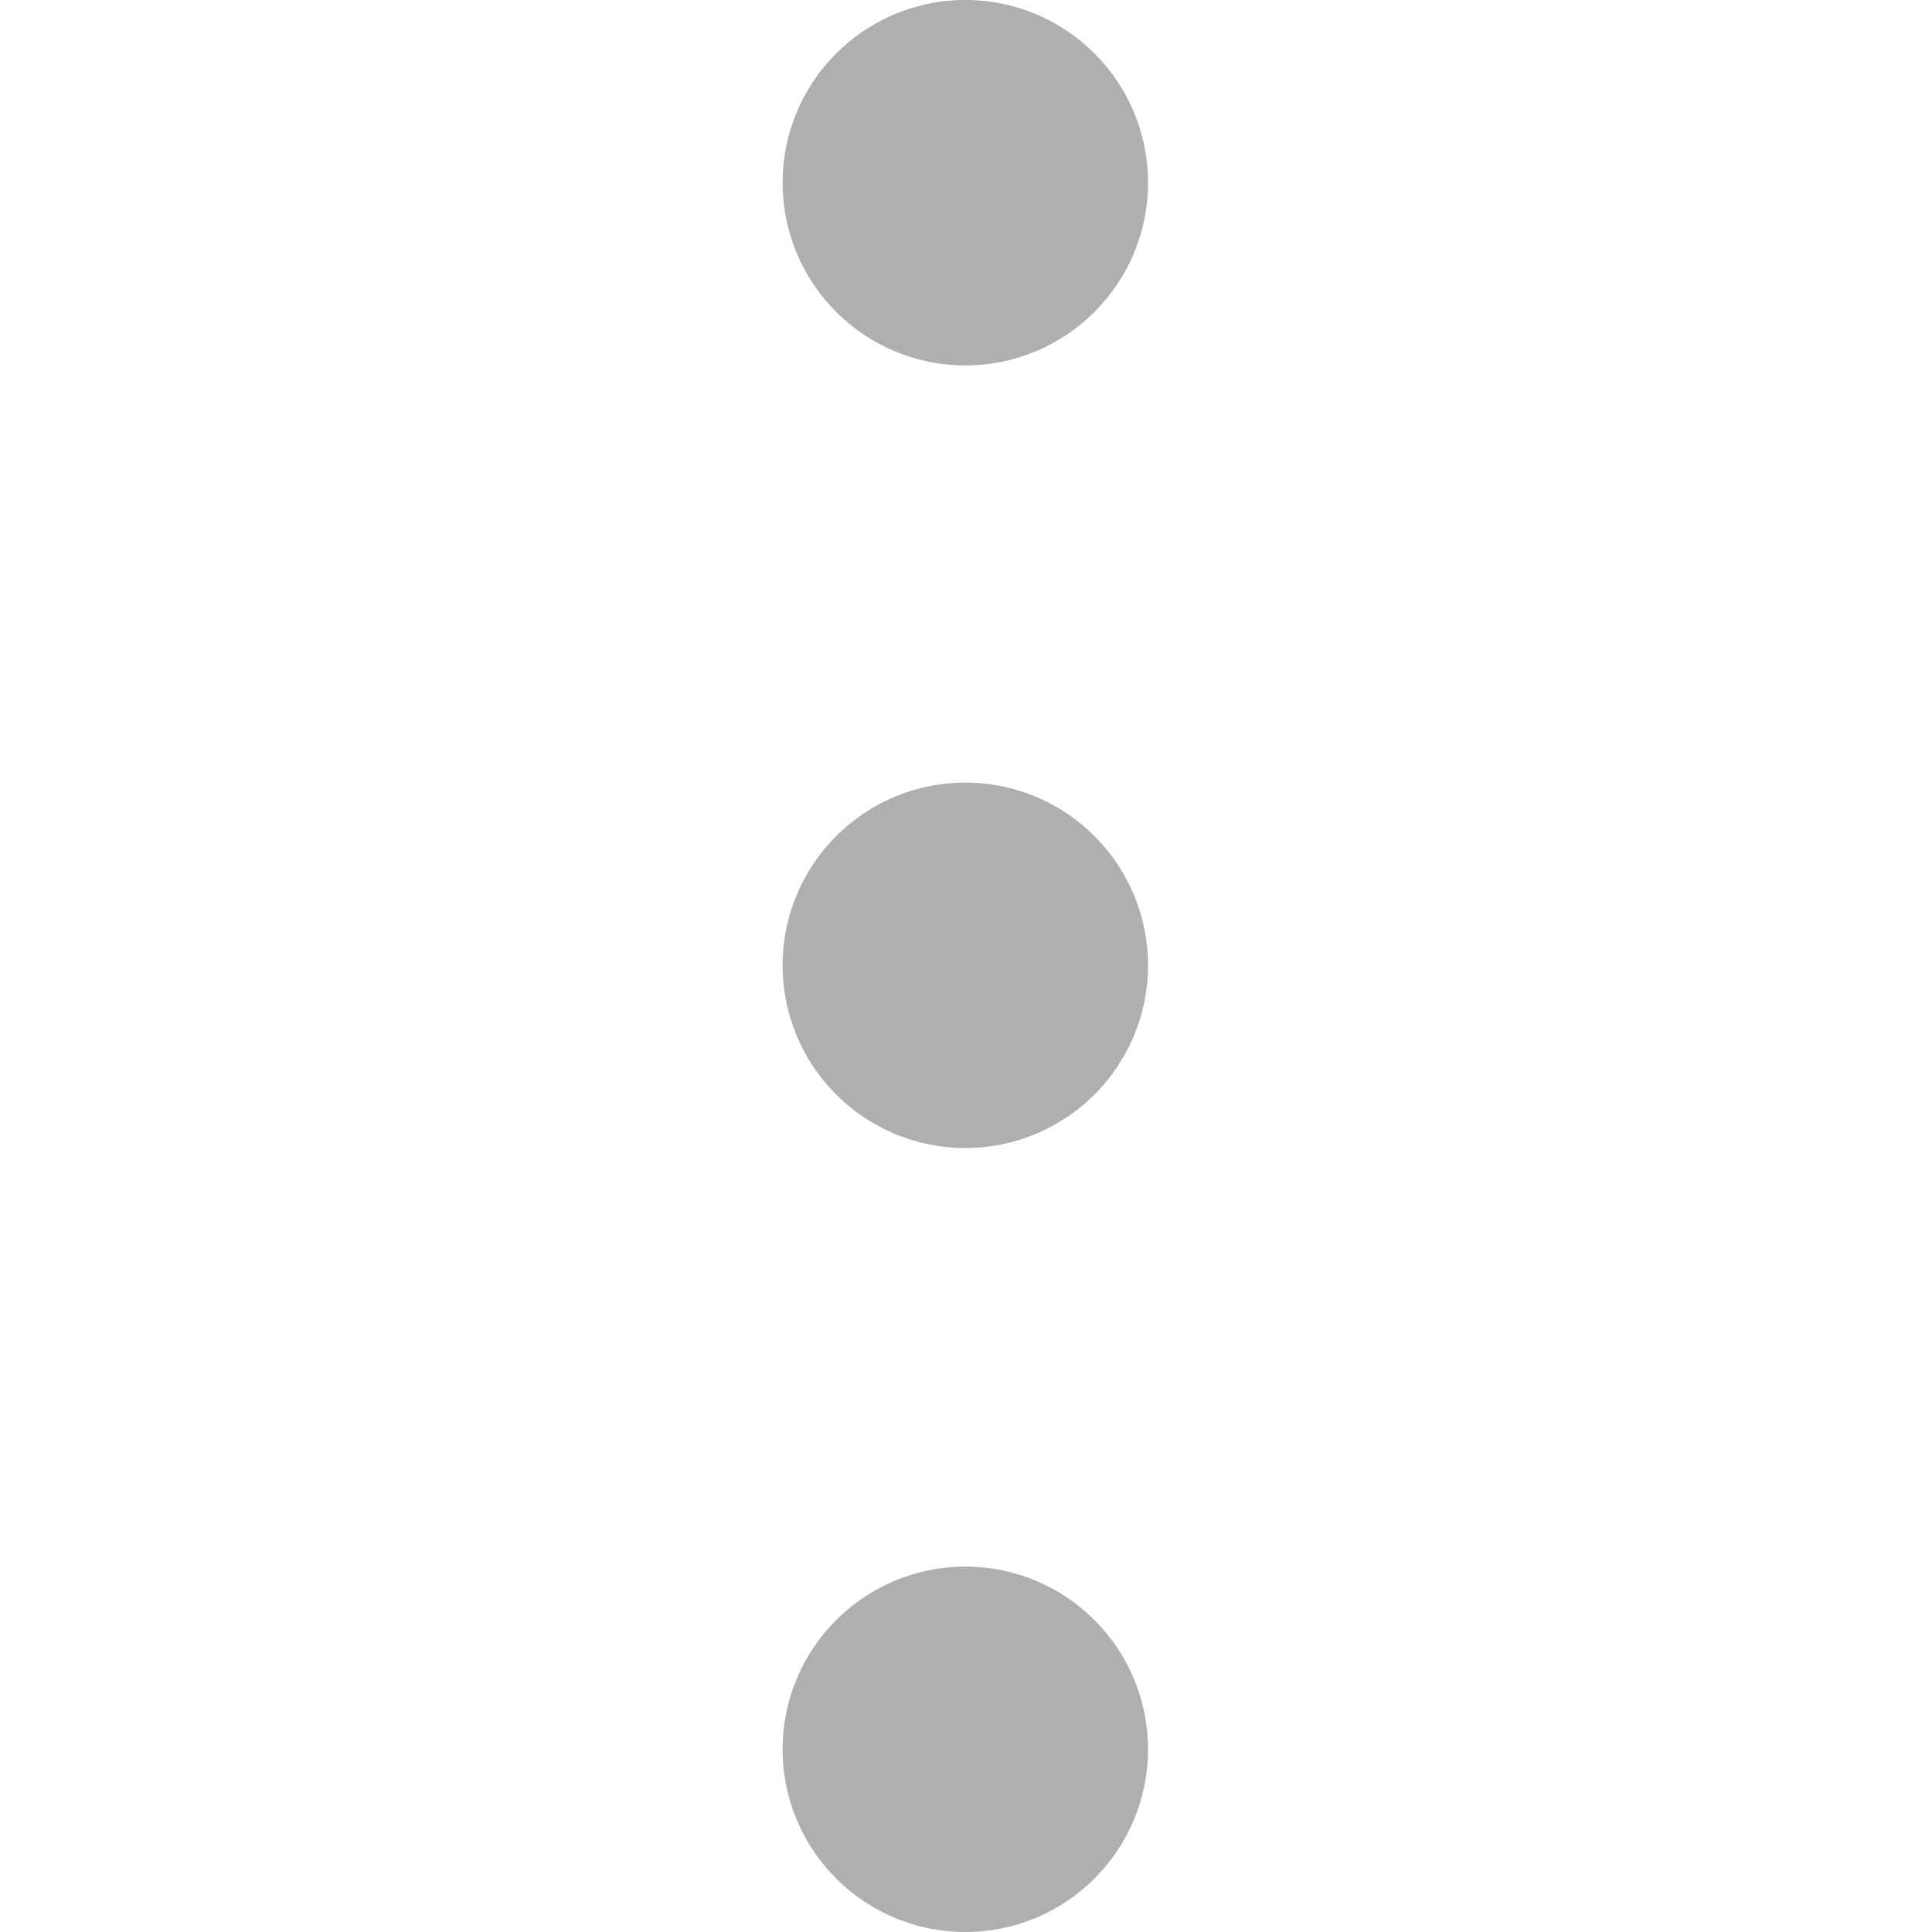 <?xml version="1.0" encoding="utf-8"?>
<!-- Generator: Adobe Illustrator 26.1.0, SVG Export Plug-In . SVG Version: 6.00 Build 0)  -->
<svg version="1.1" id="Layer_1" xmlns="http://www.w3.org/2000/svg" xmlns:xlink="http://www.w3.org/1999/xlink" x="0px" y="0px"
	 viewBox="0 0 141.7 141.7" style="enable-background:new 0 0 141.7 141.7;" xml:space="preserve">
<style type="text/css">
	.st0{fill:#AFAFAF;}
</style>
<circle class="st0" cx="70.8" cy="13.4" r="13.4"/>
<circle class="st0" cx="70.8" cy="70.8" r="13.4"/>
<circle class="st0" cx="70.8" cy="128.3" r="13.4"/>
</svg>
